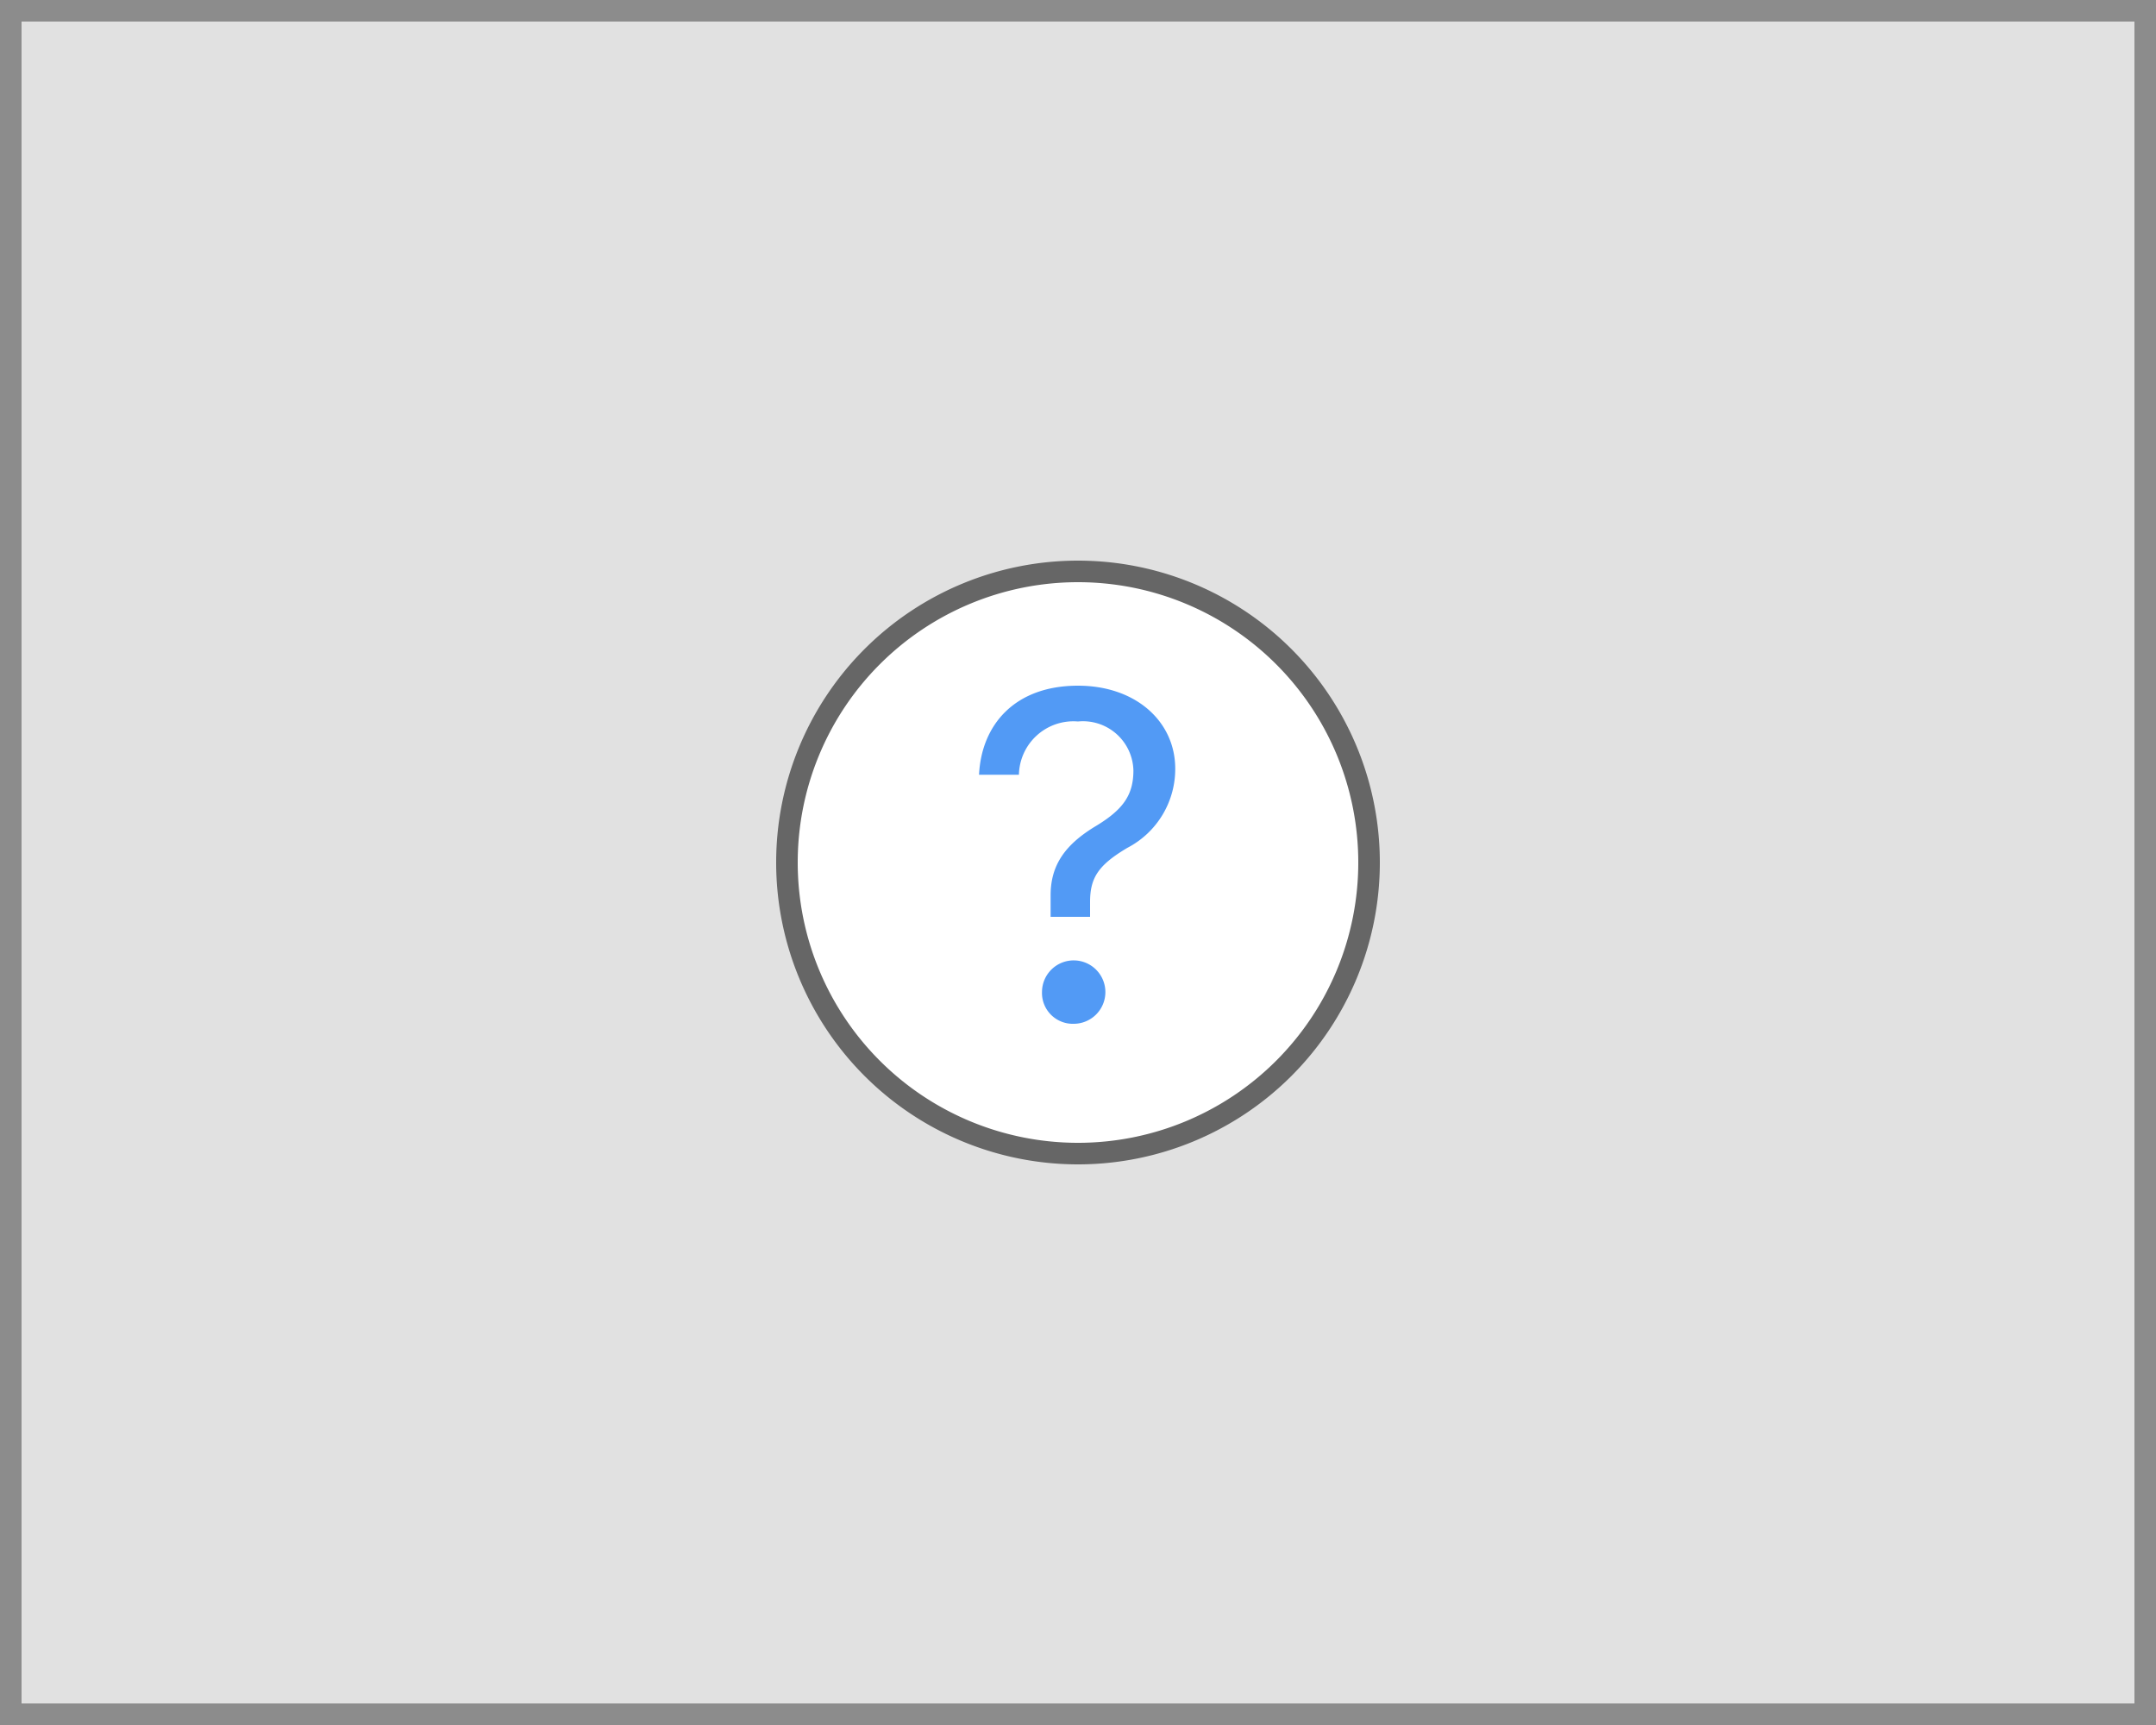 <svg xmlns="http://www.w3.org/2000/svg" viewBox="0 0 100 80"><rect x="0" y="0" width="100" height="80" fill="#333333" stroke="none"/><defs><style>.cls-1{fill:#fff;}.cls-2{fill:#666;}.cls-3{fill:#e1e1e1;}.cls-4{fill:#529af5;}.cls-5{fill:#8c8c8c;}</style></defs><title>VisualIndex_v3</title><g id="All"><path class="cls-1" d="M38,54.5A10.5,10.5,0,1,1,48.5,44,10.51,10.51,0,0,1,38,54.5Z"/><path class="cls-2" d="M38,34A10,10,0,1,1,28,44,10,10,0,0,1,38,34m0-1A11,11,0,0,0,27,44h0a11,11,0,0,0,22,0h0A11,11,0,0,0,38,33Z"/><path class="cls-2" d="M38,37.56c2.11,0,3.54,1.3,3.54,3a3.24,3.24,0,0,1-1.75,2.88c-1.06.63-1.36,1.09-1.36,2V46H37v-.77a2.8,2.8,0,0,1,1.67-2.54c1-.59,1.35-1.12,1.35-2a1.84,1.84,0,0,0-2-1.8,2,2,0,0,0-2.16,1.94H34.39A3.31,3.31,0,0,1,38,37.56ZM36.69,48.69a1.16,1.16,0,1,1,1.16,1.16A1.12,1.12,0,0,1,36.69,48.69Z"/><rect class="cls-3" width="100" height="80"/><path class="cls-1" d="M50,53.5A13.5,13.5,0,1,1,63.5,40,13.52,13.52,0,0,1,50,53.5Z"/><path class="cls-2" d="M50,27A13,13,0,1,1,37,40,13,13,0,0,1,50,27m0-1A14,14,0,0,0,36,40h0a14,14,0,0,0,28,0h0A14,14,0,0,0,50,26Z"/><path class="cls-4" d="M50,31.8c2.68,0,4.51,1.66,4.51,3.85a4.12,4.12,0,0,1-2.22,3.67c-1.35.8-1.73,1.39-1.73,2.51v.69H48.73v-1c0-1.4.67-2.36,2.13-3.23,1.23-.75,1.71-1.42,1.71-2.56A2.34,2.34,0,0,0,50,33.46a2.53,2.53,0,0,0-2.74,2.47H45.41C45.52,33.63,47.05,31.8,50,31.8ZM48.33,46a1.47,1.47,0,1,1,1.48,1.48A1.43,1.43,0,0,1,48.33,46Z"/></g><g id="Borders"><path class="cls-5" d="M99,1V79H1V1H99m1-1H0V80H100V0Z"/></g></svg>